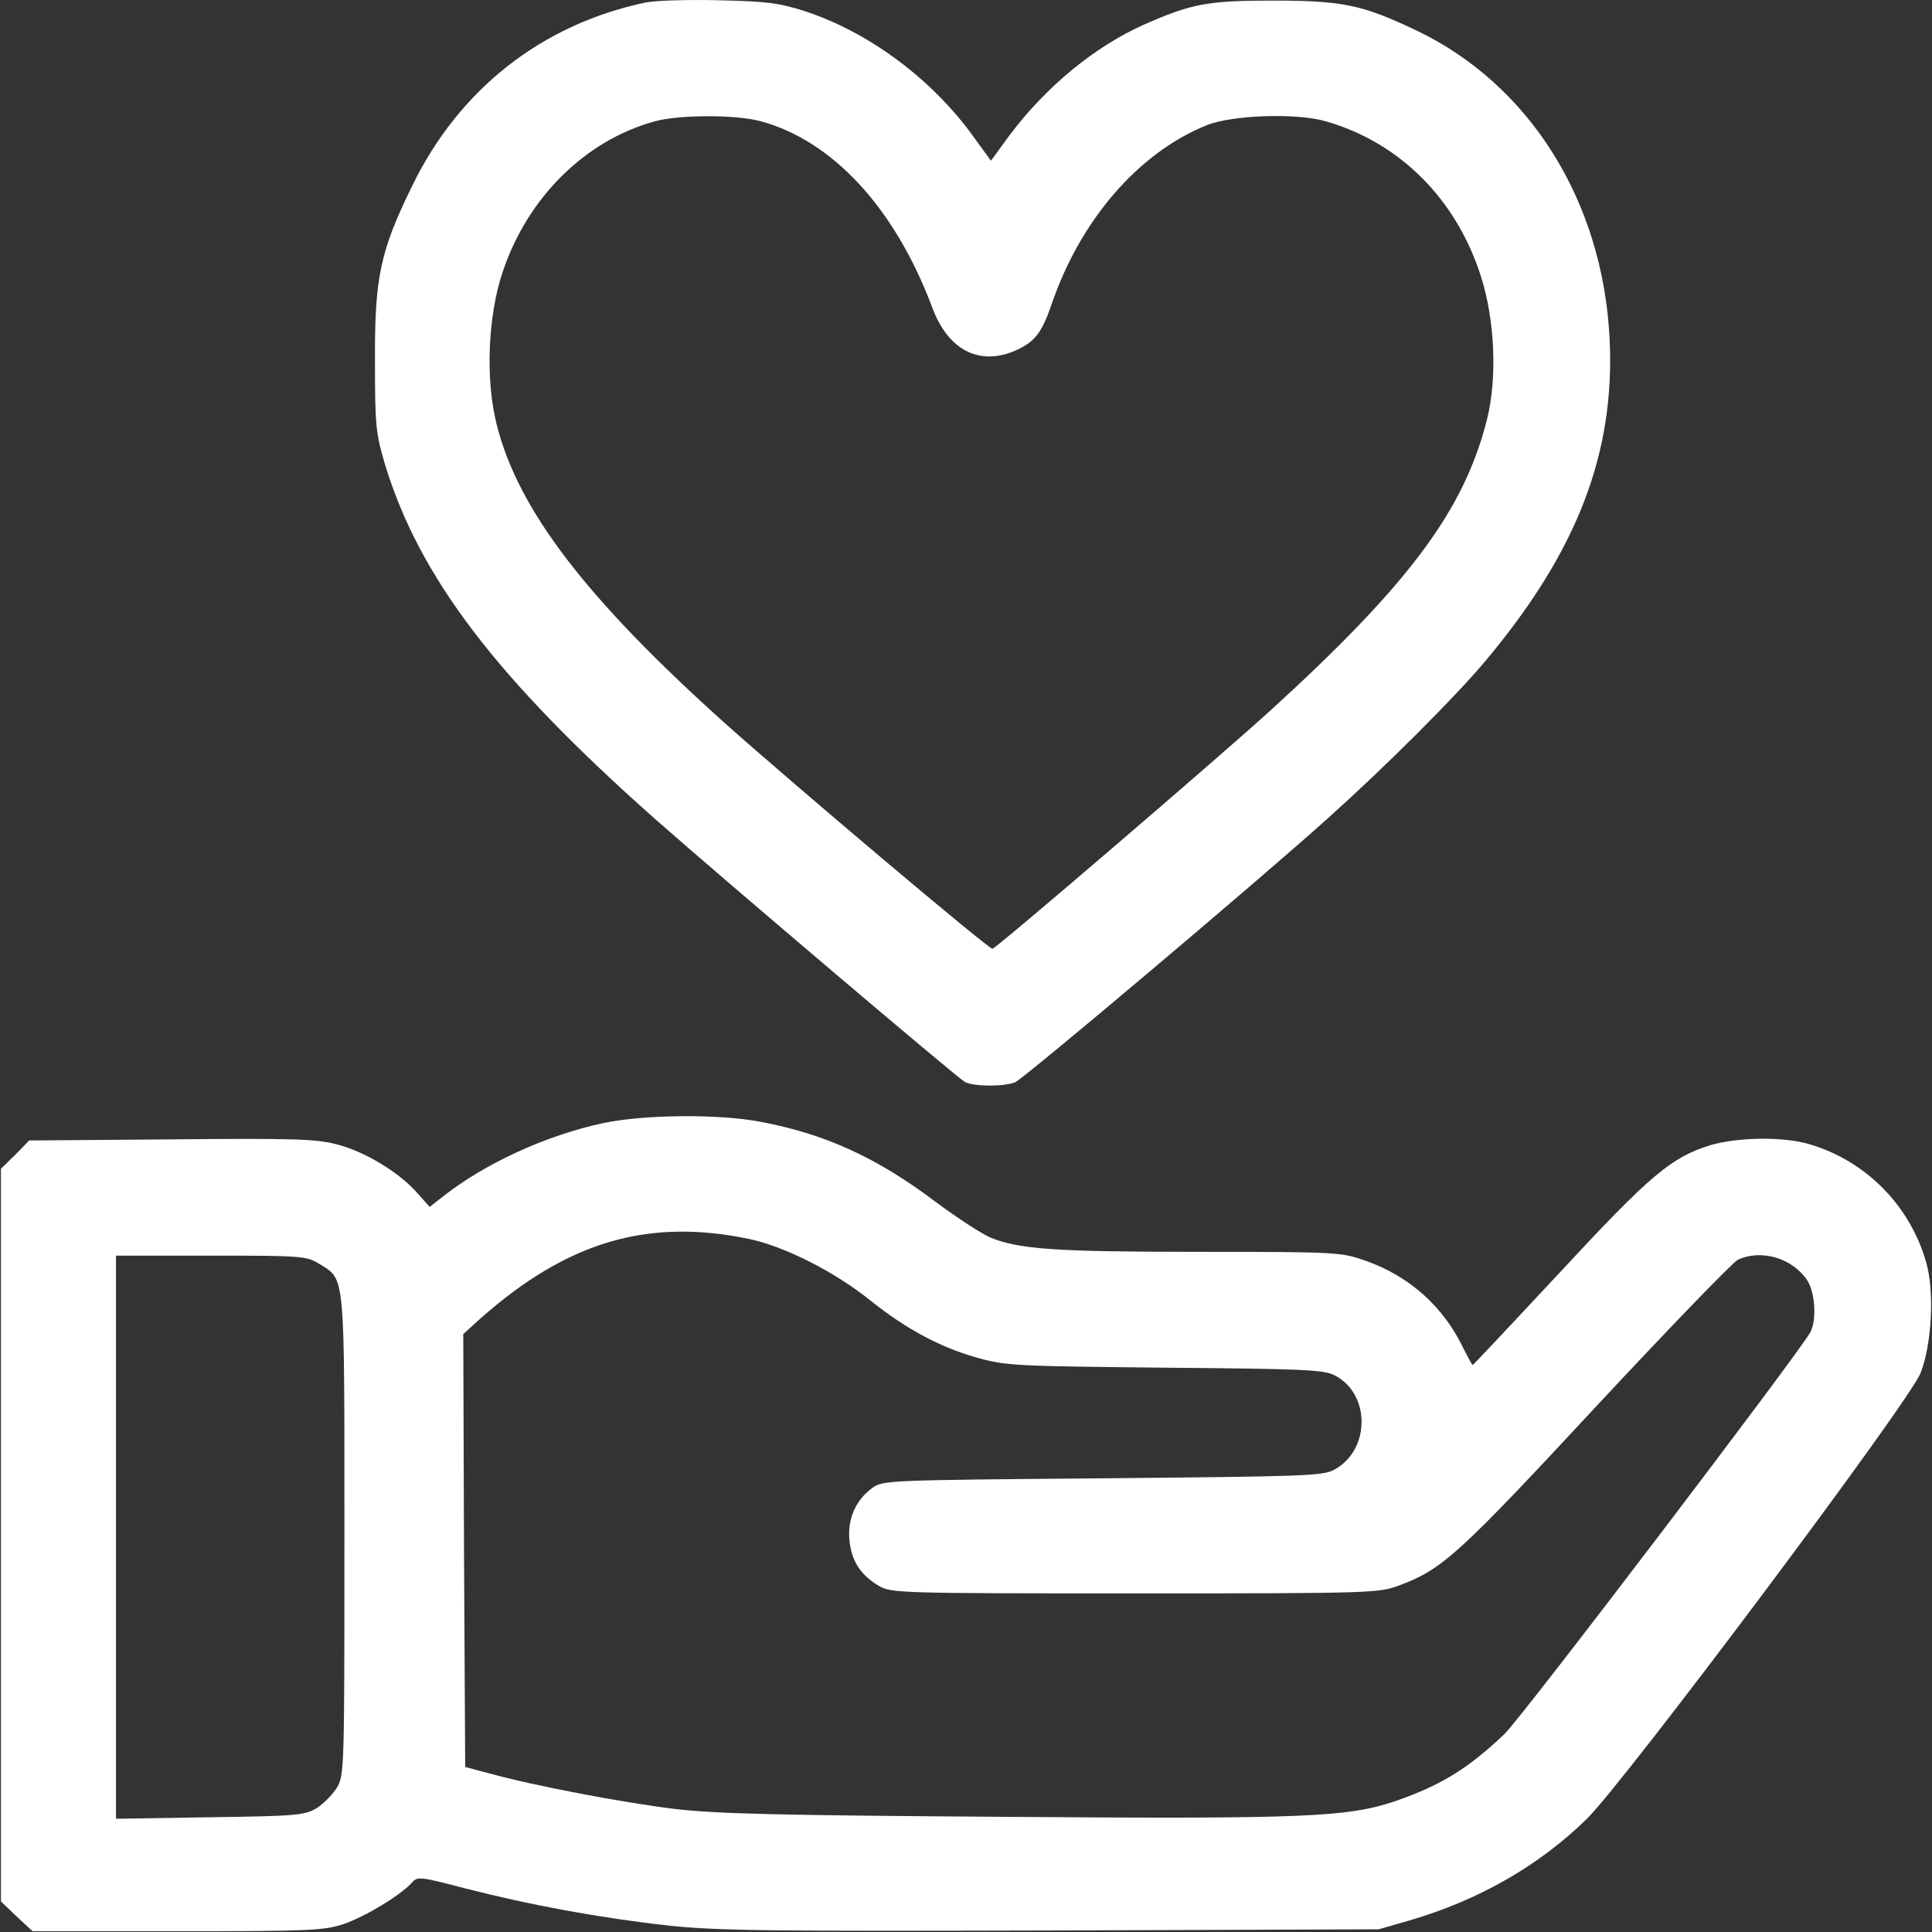 <svg xmlns="http://www.w3.org/2000/svg" width="23" height="23" viewBox="0 0 23 23" fill="none"><rect x="0" y="0" width="23" height="23" fill="#333333" stroke="none"/><path d="M7.685 0.03C6.45 0.29 5.466 1.063 4.909 2.209C4.527 2.986 4.459 3.301 4.464 4.298C4.464 5.071 4.473 5.157 4.585 5.534C4.994 6.873 5.911 8.077 7.802 9.753C8.638 10.49 11.392 12.827 11.487 12.881C11.595 12.935 11.945 12.939 12.084 12.885C12.183 12.845 14.96 10.504 15.805 9.744C16.501 9.12 17.319 8.302 17.674 7.88C18.775 6.572 19.229 5.395 19.162 4.033C19.081 2.393 18.209 1.005 16.861 0.362C16.218 0.057 15.985 0.007 15.153 0.007C14.38 0.007 14.187 0.043 13.626 0.29C13.037 0.551 12.457 1.027 12.021 1.607L11.797 1.913L11.541 1.562C11.051 0.91 10.323 0.376 9.582 0.133C9.272 0.034 9.128 0.016 8.548 0.003C8.18 -0.006 7.789 0.007 7.685 0.03ZM9.047 1.441C9.91 1.67 10.655 2.479 11.096 3.656C11.285 4.168 11.658 4.361 12.089 4.173C12.318 4.069 12.399 3.97 12.52 3.62C12.862 2.618 13.554 1.818 14.367 1.49C14.668 1.369 15.441 1.342 15.787 1.445C16.663 1.697 17.337 2.371 17.629 3.287C17.796 3.804 17.827 4.501 17.701 4.999C17.427 6.078 16.776 6.954 15.108 8.473C14.479 9.043 11.882 11.272 11.815 11.295C11.779 11.308 9.465 9.354 8.638 8.617C6.98 7.129 6.171 6.073 5.915 5.062C5.776 4.523 5.807 3.755 5.987 3.229C6.283 2.348 6.971 1.67 7.793 1.445C8.081 1.364 8.759 1.364 9.047 1.441Z" fill="#FFFFFD"></path><path d="M7.178 13.371C6.508 13.514 5.78 13.847 5.281 14.238L5.115 14.368L4.967 14.202C4.756 13.959 4.347 13.712 4.023 13.627C3.776 13.559 3.52 13.55 2.046 13.564L0.348 13.577L0.181 13.748L0.011 13.914V22.636L0.199 22.816L0.388 22.991H2.114C3.704 22.991 3.857 22.982 4.091 22.905C4.351 22.816 4.765 22.564 4.9 22.416C4.971 22.335 4.994 22.339 5.547 22.483C6.319 22.681 7.151 22.834 7.964 22.924C8.544 22.986 9.186 22.991 12.525 22.982L16.412 22.968L16.771 22.865C17.593 22.627 18.321 22.213 18.892 21.652C19.341 21.212 22.738 16.678 22.864 16.345C22.999 16.004 23.03 15.366 22.931 15.029C22.738 14.35 22.212 13.82 21.543 13.622C21.228 13.528 20.68 13.537 20.352 13.636C19.894 13.78 19.642 13.991 18.568 15.15C18.002 15.757 17.539 16.251 17.53 16.251C17.526 16.251 17.477 16.161 17.422 16.053C17.184 15.554 16.78 15.195 16.263 15.011C15.967 14.907 15.935 14.903 14.277 14.903C12.561 14.903 12.138 14.871 11.801 14.737C11.698 14.696 11.401 14.503 11.141 14.31C10.44 13.78 9.824 13.501 9.065 13.357C8.562 13.258 7.667 13.267 7.178 13.371ZM8.921 14.75C9.343 14.84 9.941 15.141 10.368 15.487C10.79 15.824 11.208 16.049 11.658 16.17C11.981 16.26 12.143 16.264 13.873 16.282C15.495 16.296 15.755 16.305 15.886 16.372C16.317 16.588 16.317 17.262 15.886 17.495C15.751 17.572 15.531 17.576 13.122 17.599C10.57 17.621 10.507 17.621 10.381 17.716C10.188 17.859 10.089 18.08 10.112 18.331C10.134 18.578 10.242 18.749 10.462 18.879C10.611 18.965 10.696 18.969 13.513 18.969C16.38 18.969 16.416 18.965 16.668 18.87C17.171 18.682 17.373 18.497 19 16.745C19.871 15.81 20.631 15.024 20.689 14.997C20.972 14.867 21.341 14.979 21.516 15.244C21.61 15.393 21.628 15.712 21.552 15.86C21.413 16.111 18.123 20.439 17.912 20.641C17.481 21.054 17.148 21.256 16.614 21.441C16.043 21.634 15.544 21.656 11.95 21.629C9.272 21.611 8.521 21.593 8.031 21.535C7.416 21.459 6.364 21.261 5.83 21.113L5.538 21.036L5.524 18.457L5.515 15.882L5.722 15.694C6.755 14.781 7.712 14.498 8.921 14.75ZM3.794 15.042C4.113 15.24 4.1 15.096 4.1 18.273C4.1 21.063 4.1 21.131 4.01 21.283C3.956 21.369 3.848 21.477 3.763 21.53C3.619 21.611 3.516 21.62 2.496 21.634L1.381 21.652V14.948H2.509C3.578 14.948 3.646 14.952 3.794 15.042Z" fill="#FFFFFD"></path></svg>